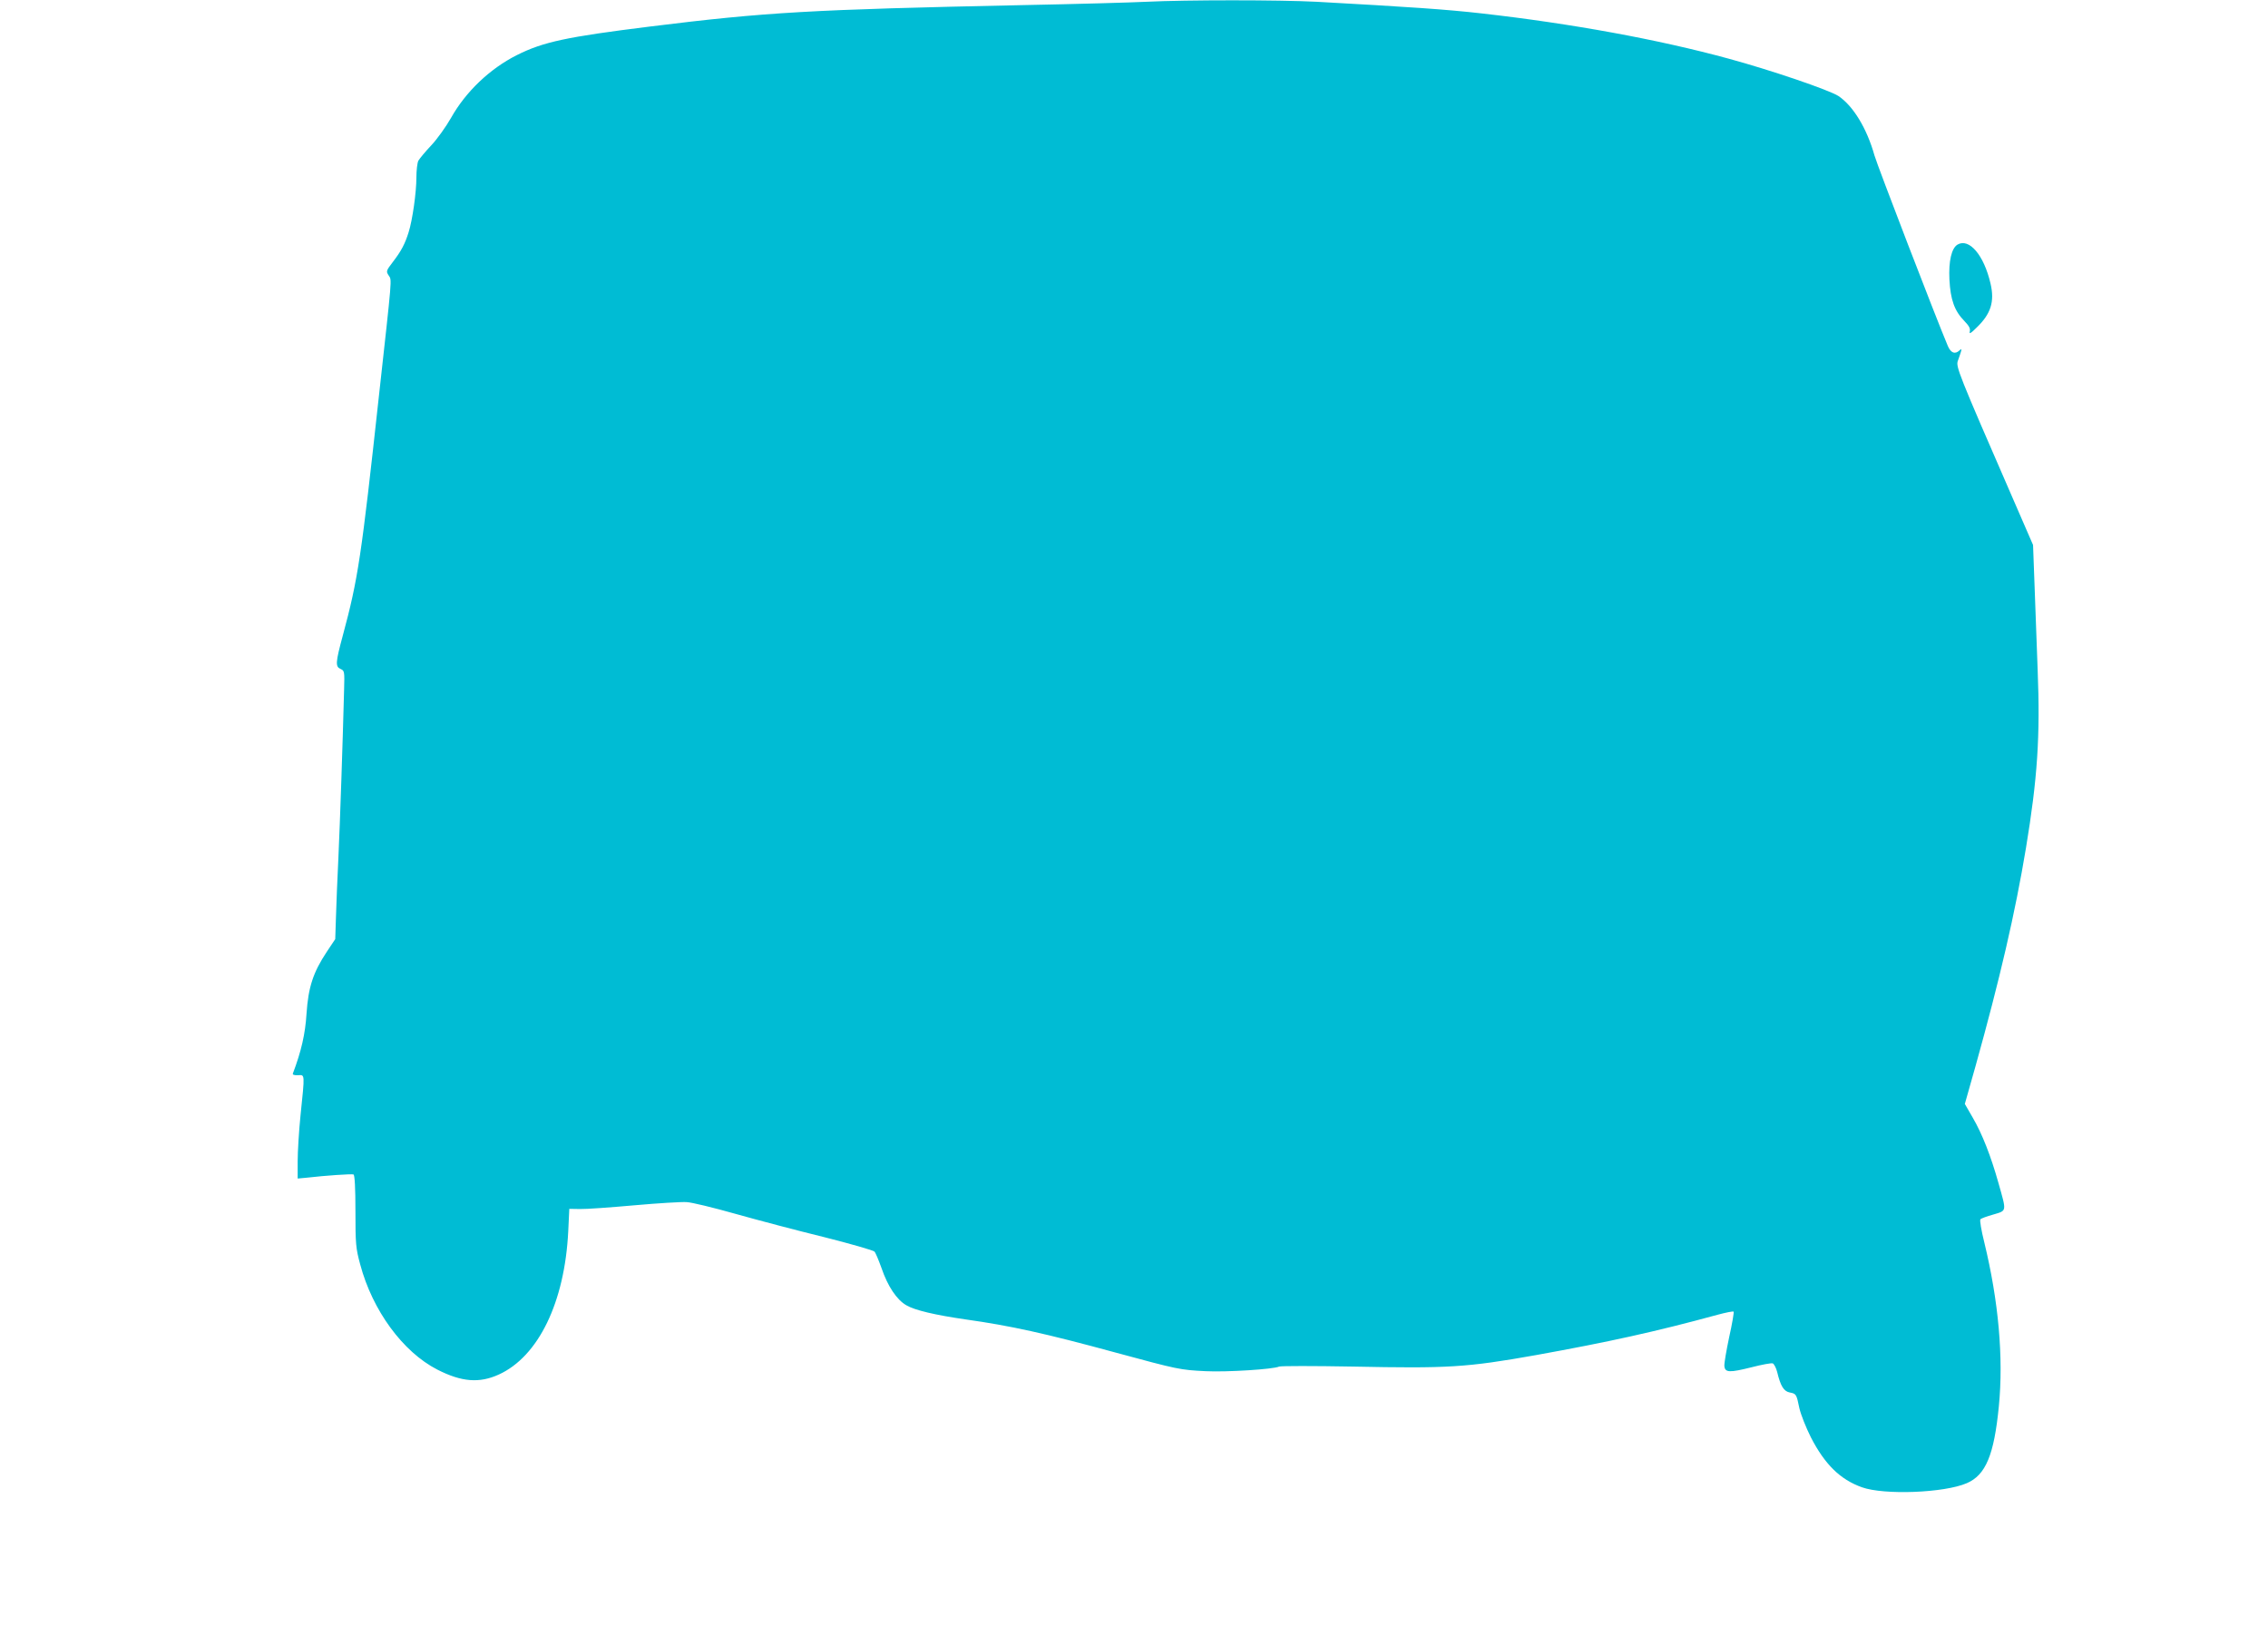 <?xml version="1.0" standalone="no"?>
<!DOCTYPE svg PUBLIC "-//W3C//DTD SVG 20010904//EN"
 "http://www.w3.org/TR/2001/REC-SVG-20010904/DTD/svg10.dtd">
<svg version="1.0" xmlns="http://www.w3.org/2000/svg"
 width="1280pt" height="929pt" viewBox="0 0 1280 929"
 preserveAspectRatio="xMidYMid meet">
<g transform="translate(0,929) scale(0.1,-0.1)"
fill="#00bcd4" stroke="none">
<path d="M6470 9280 c-80 -4 -397 -13 -705 -19 -1187 -25 -1439 -39 -2099
-121 -466 -58 -600 -86 -749 -161 -153 -77 -289 -207 -372 -355 -28 -49 -77
-118 -111 -154 -34 -36 -66 -75 -73 -87 -6 -12 -11 -55 -11 -95 0 -83 -22
-240 -44 -309 -20 -64 -41 -105 -88 -166 -39 -51 -40 -54 -24 -78 18 -27 20 3
-55 -675 -100 -915 -118 -1036 -204 -1355 -42 -155 -43 -177 -12 -190 21 -10
22 -14 19 -115 -8 -309 -23 -751 -32 -945 -6 -121 -12 -275 -14 -342 l-4 -122
-48 -72 c-77 -116 -104 -200 -114 -348 -7 -115 -30 -214 -77 -338 -3 -7 7 -11
29 -10 39 2 39 13 14 -227 -9 -88 -16 -204 -16 -258 l0 -98 53 5 c104 12 252
22 262 18 7 -2 11 -77 11 -206 0 -187 2 -210 27 -302 69 -259 240 -493 435
-593 137 -70 237 -78 347 -28 224 102 372 408 392 808 l6 127 61 -1 c34 -1
171 9 306 21 135 12 268 20 295 18 28 -1 151 -31 275 -66 124 -35 348 -94 499
-131 151 -38 279 -75 286 -82 7 -7 24 -49 40 -93 35 -103 86 -179 140 -210 47
-28 162 -55 335 -80 255 -36 446 -78 850 -188 347 -94 360 -97 505 -104 120
-6 383 11 414 26 9 4 196 4 416 0 537 -11 642 -5 1035 65 410 74 678 133 1022
227 48 13 89 21 92 18 3 -3 -8 -68 -25 -144 -16 -76 -29 -150 -27 -164 4 -36
29 -37 153 -6 58 15 112 25 120 22 7 -3 19 -25 25 -49 19 -79 37 -108 70 -115
37 -7 39 -9 55 -88 8 -36 37 -109 65 -165 79 -153 165 -238 288 -282 125 -45
465 -32 592 23 107 46 154 159 181 434 27 276 -2 595 -82 924 -17 68 -27 127
-22 131 4 5 37 17 73 27 77 23 75 14 29 177 -43 153 -92 278 -145 369 l-45 78
60 212 c138 494 224 865 285 1232 65 393 81 631 66 1005 -6 151 -14 372 -18
490 l-8 215 -113 260 c-311 714 -324 747 -311 780 6 17 14 39 17 50 5 16 3 18
-8 8 -25 -24 -49 -15 -66 25 -65 153 -399 1021 -414 1075 -43 153 -120 279
-203 335 -52 34 -384 147 -620 211 -399 109 -888 198 -1391 255 -202 23 -411
37 -935 66 -214 11 -733 11 -960 0z"/>
<path d="M11048 7910 c-34 -20 -51 -93 -46 -197 6 -114 28 -177 85 -235 26
-27 34 -42 30 -58 -4 -17 5 -12 39 22 80 77 102 146 78 248 -37 160 -120 258
-186 220z"/>
</g>
</svg>
